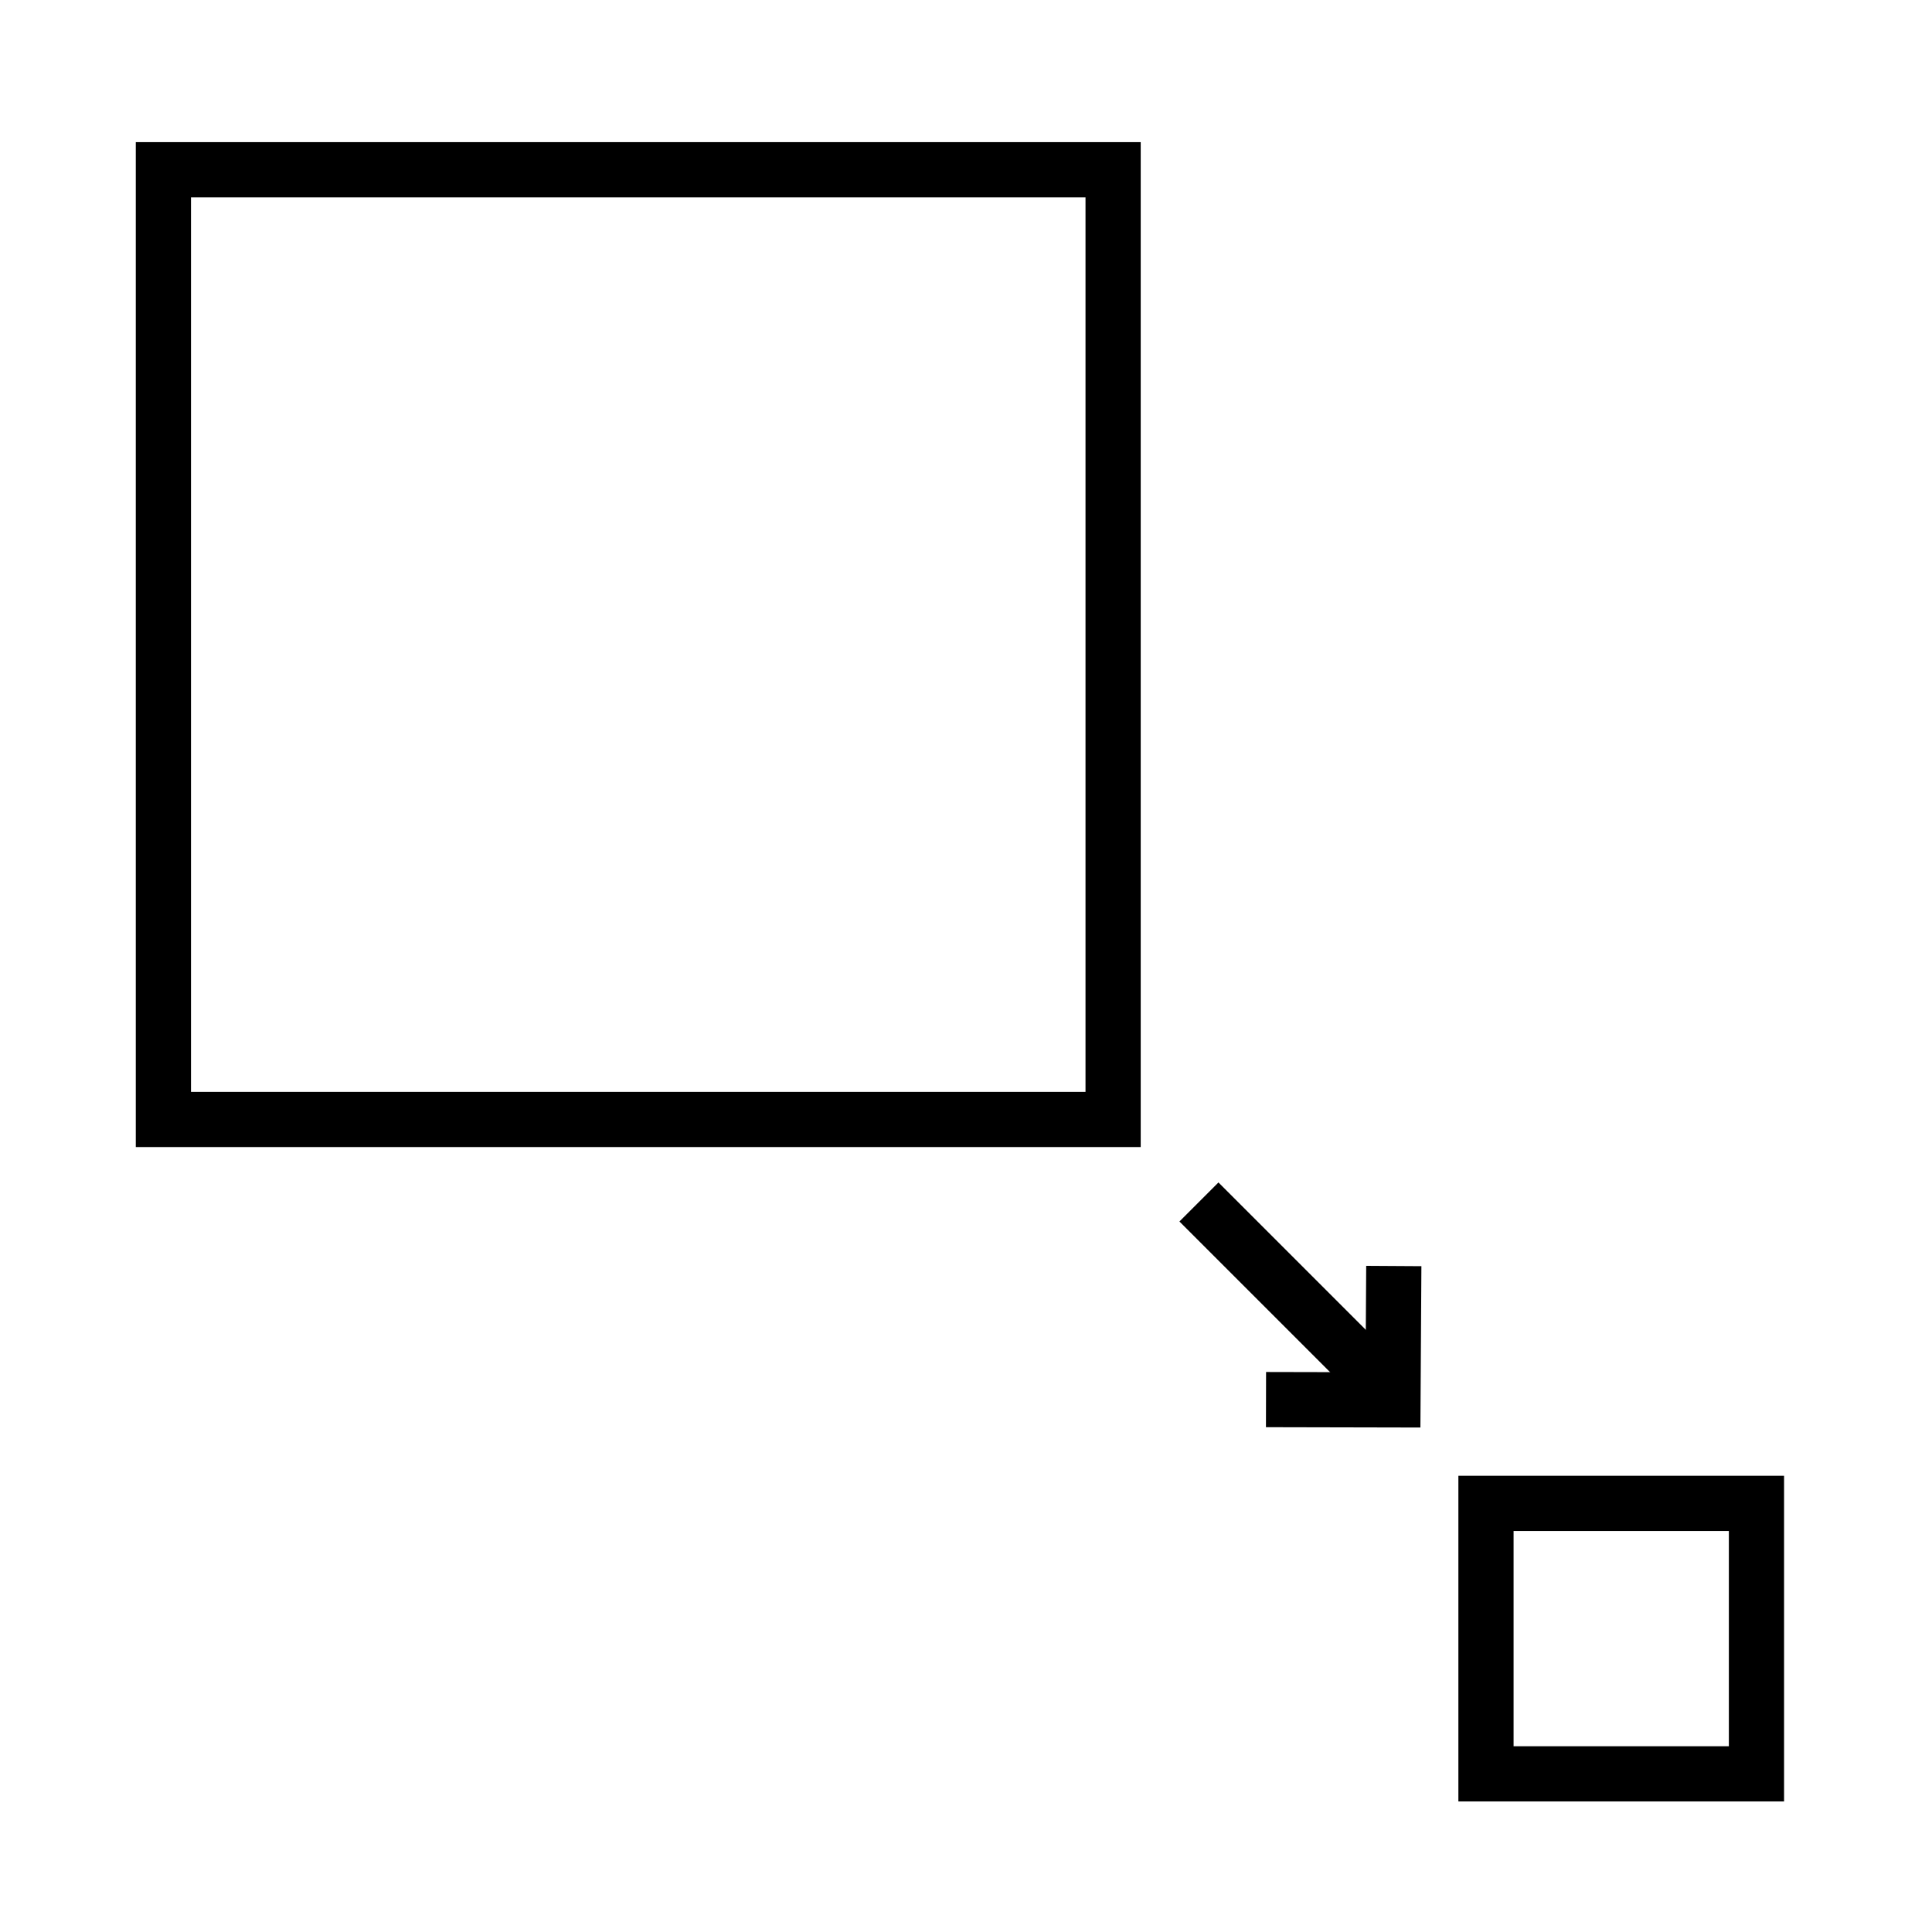 <?xml version="1.0" encoding="UTF-8"?>
<svg id="Layer_1" data-name="Layer 1" xmlns="http://www.w3.org/2000/svg" viewBox="0 0 70 70">
  <defs>
    <style>
      .cls-1 {
        fill: none;
        stroke: #000;
        stroke-miterlimit: 10;
        stroke-width: 2px;
      }
    </style>
  </defs>
  <rect class="cls-1" x="5.92" y="6.15" width="34.41" height="34.41"/>
  <rect class="cls-1" x="53.84" y="54.47" width="9.8" height="9.8"/>
  <line class="cls-1" x1="43.44" y1="43.55" x2="49.65" y2="49.76"/>
  <polyline class="cls-1" points="45.87 50.71 50.47 50.72 50.5 45.87"/>
</svg>